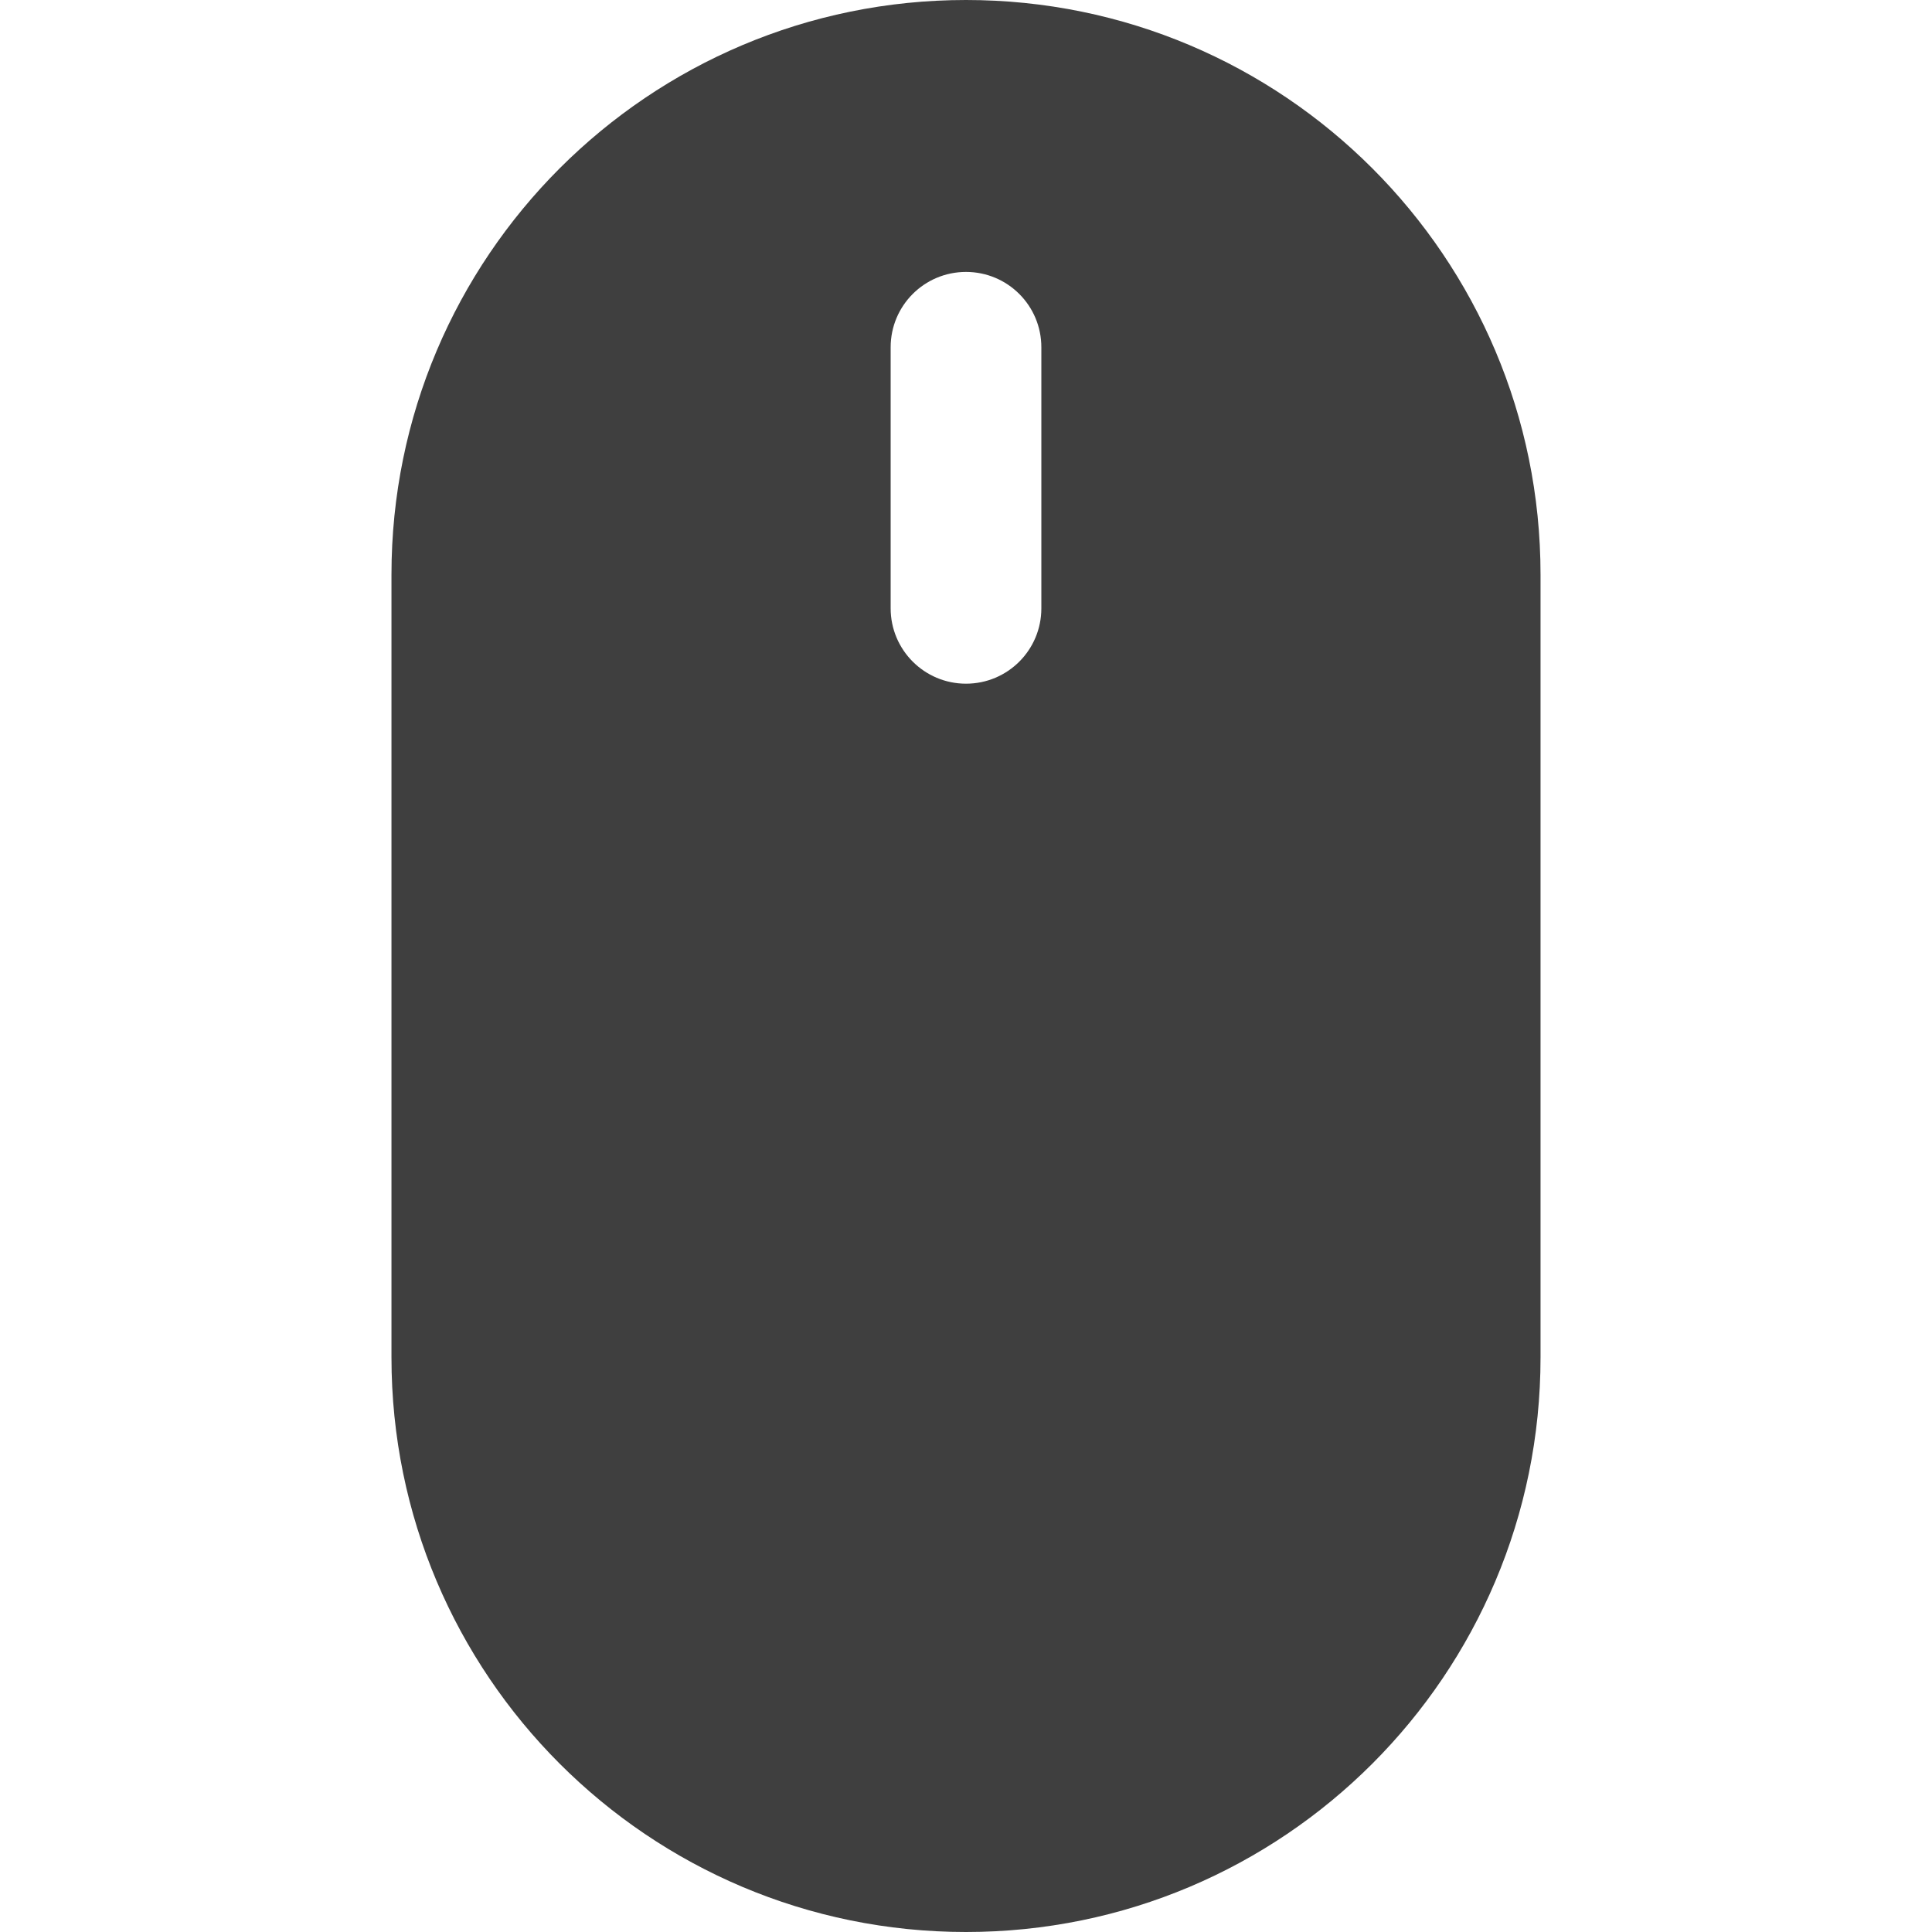 <?xml version="1.0" encoding="utf-8"?>
<svg xmlns="http://www.w3.org/2000/svg" fill="none" height="16" viewBox="0 0 16 16" width="16">
  <path d="M8 0C5.372 0 3.242 2.13 3.242 4.758V11.242C3.242 13.87 5.372 16 8 16C10.628 16 12.758 13.87 12.758 11.242V4.758C12.758 2.13 10.628 0 8 0ZM8.624 5.038C8.624 5.383 8.345 5.662 8 5.662C7.655 5.662 7.376 5.382 7.376 5.038V2.876C7.376 2.531 7.655 2.252 8 2.252C8.345 2.252 8.624 2.531 8.624 2.876V5.038Z" fill="#101010" fill-opacity="0.8"/>
</svg>